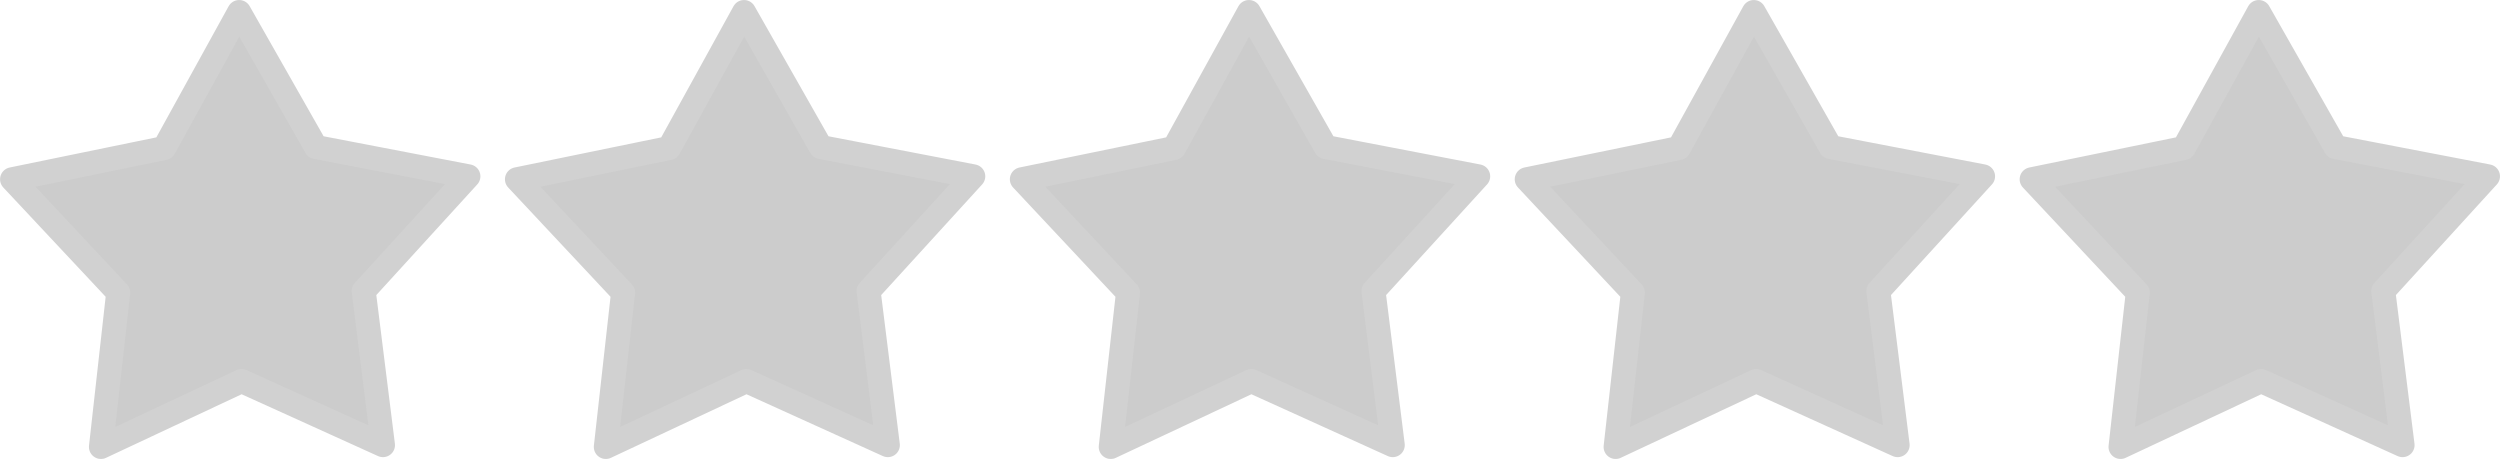 <?xml version="1.0" encoding="UTF-8" standalone="no"?>
<!-- Created with Inkscape (http://www.inkscape.org/) -->

<svg
   width="207.958"
   height="38.176"
   viewBox="0 0 55.022 10.101"
   version="1.1"
   id="svg5"
   inkscape:version="1.2.2 (b0a8486541, 2022-12-01)"
   sodipodi:docname="rating-stars.svg"
   xmlns:inkscape="http://www.inkscape.org/namespaces/inkscape"
   xmlns:sodipodi="http://sodipodi.sourceforge.net/DTD/sodipodi-0.dtd"
   xmlns="http://www.w3.org/2000/svg"
   xmlns:svg="http://www.w3.org/2000/svg">
  <sodipodi:namedview
     id="namedview7"
     pagecolor="#ffffff"
     bordercolor="#000000"
     borderopacity="0.25"
     inkscape:showpageshadow="2"
     inkscape:pageopacity="0.0"
     inkscape:pagecheckerboard="0"
     inkscape:deskcolor="#d1d1d1"
     inkscape:document-units="px"
     showgrid="false"
     inkscape:zoom="5.6568542"
     inkscape:cx="105.62408"
     inkscape:cy="41.896077"
     inkscape:window-width="1920"
     inkscape:window-height="1054"
     inkscape:window-x="0"
     inkscape:window-y="0"
     inkscape:window-maximized="1"
     inkscape:current-layer="layer1" />
  <defs
     id="defs2" />
  <g
     inkscape:label="Layer 1"
     inkscape:groupmode="layer"
     id="layer1"
     transform="translate(-0.682,9.72)">
    <g
       id="g304"
       inkscape:label="NoRating"
       inkscape:export-filename="NR.svg"
       inkscape:export-xdpi="96"
       inkscape:export-ydpi="96"
       transform="translate(0,-10.583)">
      <title
         id="title284">group1</title>
      <path
         sodipodi:type="star"
         style="fill:#cccccc;stroke:#d1d1d1;stroke-width:0.529;stroke-linecap:round;stroke-linejoin:round;stroke-miterlimit:1;stroke-dasharray:none;stroke-opacity:1"
         id="path286"
         inkscape:flatsided="false"
         sodipodi:sides="5"
         sodipodi:cx="2.3020461"
         sodipodi:cy="1.3762019"
         sodipodi:r1="5.2800989"
         sodipodi:r2="2.8406932"
         sodipodi:arg1="0.9360196"
         sodipodi:arg2="1.5643381"
         inkscape:rounded="0"
         inkscape:randomized="0"
         d="M 5.433,5.628 2.32,4.217 -0.774,5.668 -0.394,2.271 -2.73,-0.223 0.618,-0.911 2.268,-3.904 3.957,-0.933 7.313,-0.288 5.009,2.237 Z"
         inkscape:transform-center-x="0.010537404"
         inkscape:transform-center-y="-0.49417242"
         transform="translate(25.902,5.032)"
         inkscape:label="2S" />
      <path
         sodipodi:type="star"
         style="fill:#cccccc;stroke:#d1d1d1;stroke-width:0.529;stroke-linecap:round;stroke-linejoin:round;stroke-miterlimit:1;stroke-dasharray:none;stroke-opacity:1"
         id="path288"
         inkscape:flatsided="false"
         sodipodi:sides="5"
         sodipodi:cx="2.3020461"
         sodipodi:cy="1.3762019"
         sodipodi:r1="5.2800989"
         sodipodi:r2="2.8406932"
         sodipodi:arg1="0.9360196"
         sodipodi:arg2="1.5643381"
         inkscape:rounded="0"
         inkscape:randomized="0"
         d="M 5.433,5.628 2.32,4.217 -0.774,5.668 -0.394,2.271 -2.73,-0.223 0.618,-0.911 2.268,-3.904 3.957,-0.933 7.313,-0.288 5.009,2.237 Z"
         inkscape:transform-center-x="0.010537404"
         inkscape:transform-center-y="-0.49417242"
         transform="translate(37.014,5.032)"
         inkscape:label="3S" />
      <path
         sodipodi:type="star"
         style="fill:#cccccc;stroke:#d1d1d1;stroke-width:0.529;stroke-linecap:round;stroke-linejoin:round;stroke-miterlimit:1;stroke-dasharray:none;stroke-opacity:1"
         id="path290"
         inkscape:flatsided="false"
         sodipodi:sides="5"
         sodipodi:cx="2.3020461"
         sodipodi:cy="1.3762019"
         sodipodi:r1="5.2800989"
         sodipodi:r2="2.8406932"
         sodipodi:arg1="0.9360196"
         sodipodi:arg2="1.5643381"
         inkscape:rounded="0"
         inkscape:randomized="0"
         d="M 5.433,5.628 2.32,4.217 -0.774,5.668 -0.394,2.271 -2.73,-0.223 0.618,-0.911 2.268,-3.904 3.957,-0.933 7.313,-0.288 5.009,2.237 Z"
         inkscape:transform-center-x="0.010537404"
         inkscape:transform-center-y="-0.49417242"
         transform="translate(48.127,5.032)"
         inkscape:label="4S" />
      <path
         sodipodi:type="star"
         style="fill:#cccccc;stroke:#d1d1d1;stroke-width:0.529;stroke-linecap:round;stroke-linejoin:round;stroke-miterlimit:1;stroke-dasharray:none;stroke-opacity:1"
         id="path292"
         inkscape:flatsided="false"
         sodipodi:sides="5"
         sodipodi:cx="2.3020461"
         sodipodi:cy="1.3762019"
         sodipodi:r1="5.2800989"
         sodipodi:r2="2.8406932"
         sodipodi:arg1="0.9360196"
         sodipodi:arg2="1.5643381"
         inkscape:rounded="0"
         inkscape:randomized="0"
         d="M 5.433,5.628 2.32,4.217 -0.774,5.668 -0.394,2.271 -2.73,-0.223 0.618,-0.911 2.268,-3.904 3.957,-0.933 7.313,-0.288 5.009,2.237 Z"
         inkscape:transform-center-x="0.010537404"
         inkscape:transform-center-y="-0.49417242"
         transform="translate(14.789,5.032)"
         inkscape:label="2S" />
      <path
         sodipodi:type="star"
         style="display:inline;fill:#cccccc;fill-opacity:1;stroke:#d1d1d1;stroke-width:0.529;stroke-linecap:round;stroke-linejoin:round;stroke-miterlimit:1;stroke-dasharray:none;stroke-opacity:1"
         id="path294"
         inkscape:flatsided="false"
         sodipodi:sides="5"
         sodipodi:cx="2.3020461"
         sodipodi:cy="1.3762019"
         sodipodi:r1="5.2800989"
         sodipodi:r2="2.8406932"
         sodipodi:arg1="0.9360196"
         sodipodi:arg2="1.5643381"
         inkscape:rounded="0"
         inkscape:randomized="0"
         d="M 5.433,5.628 2.32,4.217 -0.774,5.668 -0.394,2.271 -2.73,-0.223 0.618,-0.911 2.268,-3.904 3.957,-0.933 7.313,-0.288 5.009,2.237 Z"
         inkscape:transform-center-x="0.010537404"
         inkscape:transform-center-y="-0.49417242"
         transform="translate(3.677,5.032)" />
    </g>
  </g>
</svg>
